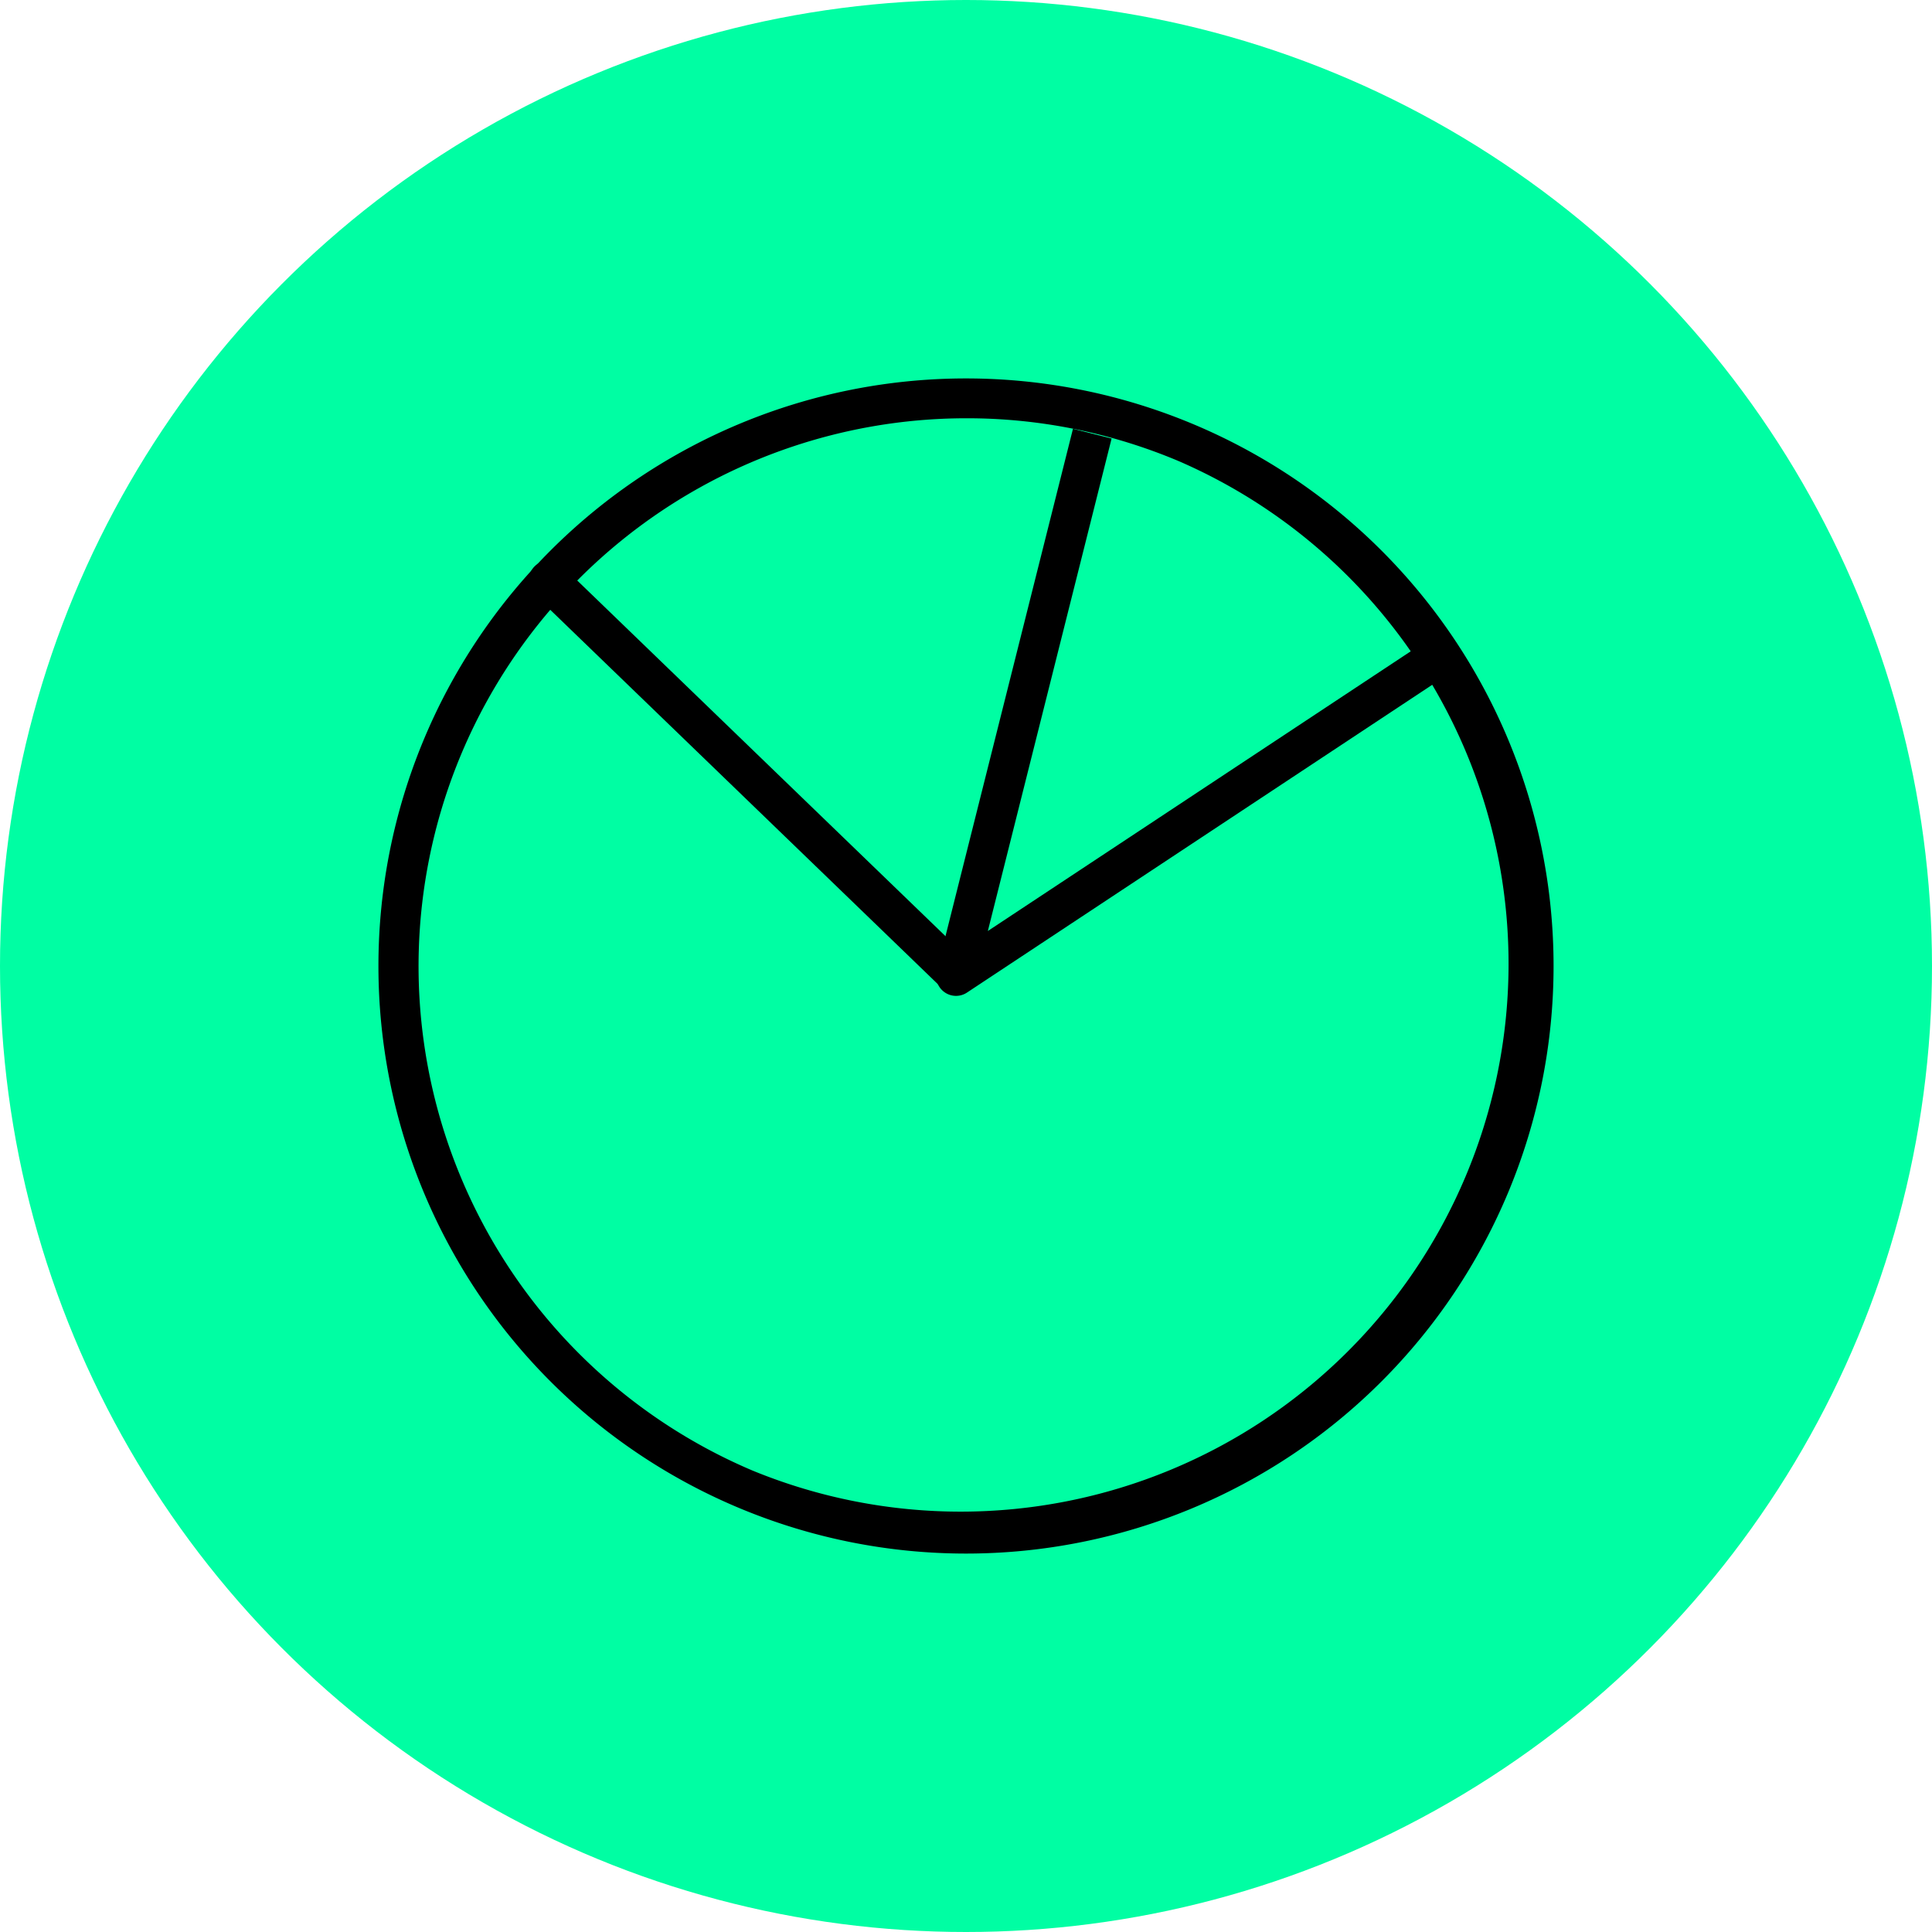 <?xml version="1.0" encoding="UTF-8"?>
<svg xmlns="http://www.w3.org/2000/svg" width="97" height="97" viewBox="0 0 97 97">
  <defs>
    <style>.a{fill:#00fea3;}</style>
  </defs>
  <g transform="translate(-950 -2201)">
    <g transform="translate(950 2201)">
      <circle class="a" cx="48.5" cy="48.5" r="48.5"></circle>
    </g>
    <g transform="translate(1 -1)">
      <path d="M29.5,2A27.508,27.508,0,0,0,18.8,54.84,27.508,27.508,0,0,0,40.2,4.16,27.326,27.326,0,0,0,29.5,2m0-2A29.5,29.5,0,1,1,0,29.5,29.5,29.5,0,0,1,29.5,0Z" transform="translate(968 2221)"></path>
      <path d="M-6039-21781a1,1,0,0,1-.578-.184,1,1,0,0,1-.392-1.061l6.841-27.225,1.939.488-6.213,24.725,21.885-14.475,1.1,1.668-24.035,15.9A1,1,0,0,1-6039-21781Z" transform="translate(7036 24033)"></path>
      <path d="M-6042.721-21780.443a1,1,0,0,1-.695-.281l-20.456-19.756a1,1,0,0,1-.024-1.414,1,1,0,0,1,1.414-.023l20.456,19.756a1,1,0,0,1,.024,1.414A1,1,0,0,1-6042.721-21780.443Z" transform="translate(7039.721 24032.346)"></path>
    </g>
  </g>
</svg>
